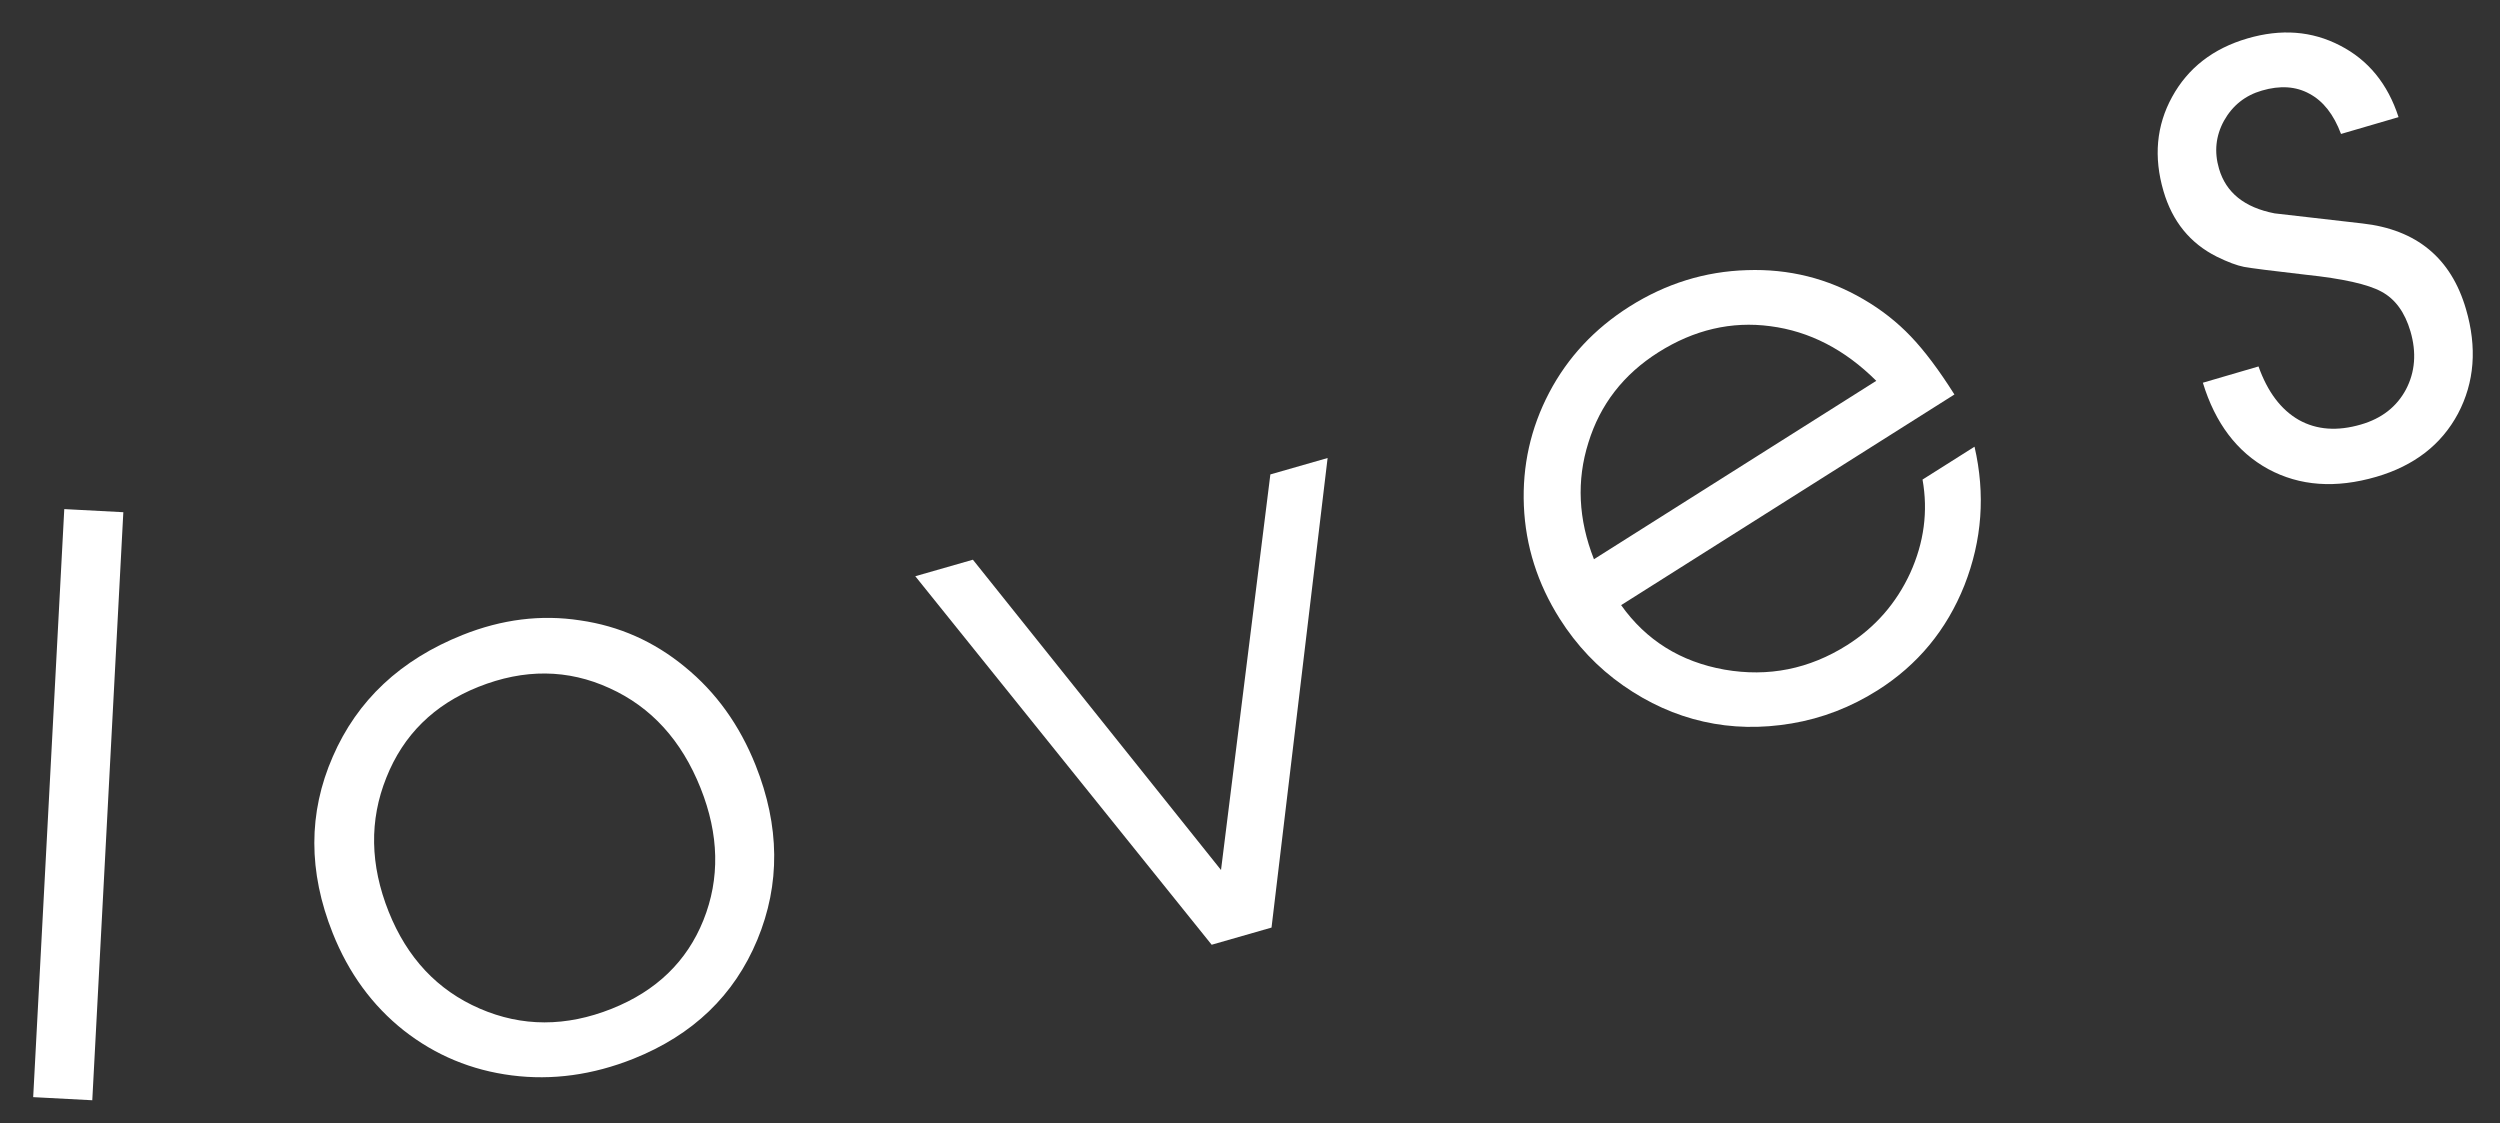 <?xml version="1.0" encoding="UTF-8"?> <svg xmlns="http://www.w3.org/2000/svg" width="69" height="31" viewBox="0 0 69 31" fill="none"><rect x="0" y="0" width="69" height="31" fill="#333333" stroke="none"/><path d="M60.799 10.563C60.799 10.563 61.311 10.414 62.335 10.114C62.585 10.817 62.956 11.309 63.449 11.591C63.939 11.865 64.511 11.907 65.164 11.716C65.735 11.55 66.148 11.228 66.404 10.75C66.658 10.266 66.699 9.731 66.529 9.147C66.374 8.618 66.107 8.252 65.727 8.049C65.354 7.845 64.659 7.69 63.644 7.583C62.709 7.476 62.14 7.403 61.935 7.366C61.737 7.327 61.486 7.233 61.181 7.083C60.447 6.715 59.957 6.112 59.712 5.274C59.437 4.332 59.516 3.466 59.95 2.675C60.388 1.876 61.081 1.338 62.029 1.061C62.958 0.789 63.808 0.854 64.582 1.255C65.362 1.654 65.902 2.313 66.2 3.233L64.612 3.697C64.411 3.159 64.12 2.789 63.74 2.587C63.367 2.382 62.929 2.353 62.428 2.5C61.967 2.634 61.619 2.911 61.383 3.331C61.154 3.748 61.108 4.191 61.245 4.658C61.438 5.318 61.949 5.728 62.779 5.889C63.714 5.996 64.52 6.089 65.2 6.167C66.696 6.334 67.65 7.122 68.061 8.531C68.371 9.59 68.297 10.552 67.841 11.416C67.382 12.274 66.631 12.855 65.586 13.16C64.465 13.487 63.471 13.416 62.602 12.946C61.741 12.474 61.14 11.68 60.799 10.563Z" fill="white"></path><path d="M53.942 10.888C53.942 10.888 50.876 12.826 44.743 16.702C45.433 17.672 46.384 18.266 47.597 18.482C48.806 18.692 49.934 18.467 50.981 17.805C51.756 17.315 52.336 16.652 52.722 15.815C53.104 14.972 53.218 14.112 53.062 13.236L54.497 12.329C54.799 13.638 54.706 14.912 54.219 16.152C53.728 17.386 52.928 18.353 51.821 19.053C51.082 19.52 50.292 19.825 49.45 19.967C48.608 20.109 47.797 20.093 47.016 19.916C46.236 19.74 45.496 19.407 44.797 18.918C44.097 18.428 43.514 17.813 43.047 17.075C42.435 16.106 42.106 15.069 42.059 13.963C42.013 12.857 42.245 11.817 42.755 10.842C43.266 9.867 44.006 9.073 44.974 8.461C45.979 7.826 47.059 7.491 48.214 7.456C49.376 7.416 50.447 7.684 51.428 8.258C51.924 8.546 52.361 8.889 52.739 9.286C53.112 9.676 53.514 10.21 53.942 10.888ZM43.993 15.435L51.785 10.511C50.916 9.645 49.941 9.143 48.862 9.003C47.789 8.86 46.759 9.1 45.772 9.723C44.809 10.332 44.165 11.162 43.84 12.216C43.51 13.262 43.561 14.336 43.993 15.435Z" fill="white"></path><path d="M33.442 26.075C33.442 26.075 30.716 22.684 25.262 15.904C25.262 15.904 25.792 15.752 26.852 15.448C26.852 15.448 29.135 18.303 33.7 24.012C33.7 24.012 34.154 20.372 35.062 13.094C35.062 13.094 35.588 12.943 36.642 12.641C36.642 12.641 36.126 16.961 35.094 25.601C35.094 25.601 34.544 25.759 33.442 26.075Z" fill="white"></path><path d="M0.916 30.281C0.916 30.281 1.202 24.871 1.774 14.051C1.774 14.051 2.317 14.08 3.404 14.137C3.404 14.137 3.118 19.547 2.547 30.367C2.547 30.367 2.003 30.339 0.916 30.281Z" fill="white"></path><path d="M12.769 17.524C13.854 17.091 14.934 16.957 16.009 17.122C17.089 17.277 18.054 17.706 18.904 18.407C19.762 19.106 20.412 20.011 20.855 21.122C21.523 22.798 21.539 24.404 20.902 25.938C20.265 27.472 19.125 28.566 17.482 29.222C16.358 29.67 15.239 29.823 14.126 29.681C13.013 29.539 12.019 29.126 11.145 28.441C10.277 27.754 9.623 26.859 9.183 25.755C8.506 24.058 8.506 22.435 9.184 20.885C9.858 19.329 11.053 18.208 12.769 17.524ZM13.203 18.958C11.979 19.447 11.132 20.282 10.663 21.463C10.191 22.638 10.213 23.871 10.727 25.162C11.237 26.439 12.074 27.331 13.24 27.837C14.406 28.343 15.621 28.345 16.885 27.841C18.115 27.35 18.958 26.535 19.414 25.398C19.874 24.25 19.848 23.035 19.336 21.751C18.811 20.434 17.974 19.515 16.825 18.994C15.674 18.466 14.467 18.454 13.203 18.958Z" fill="white"></path></svg> 